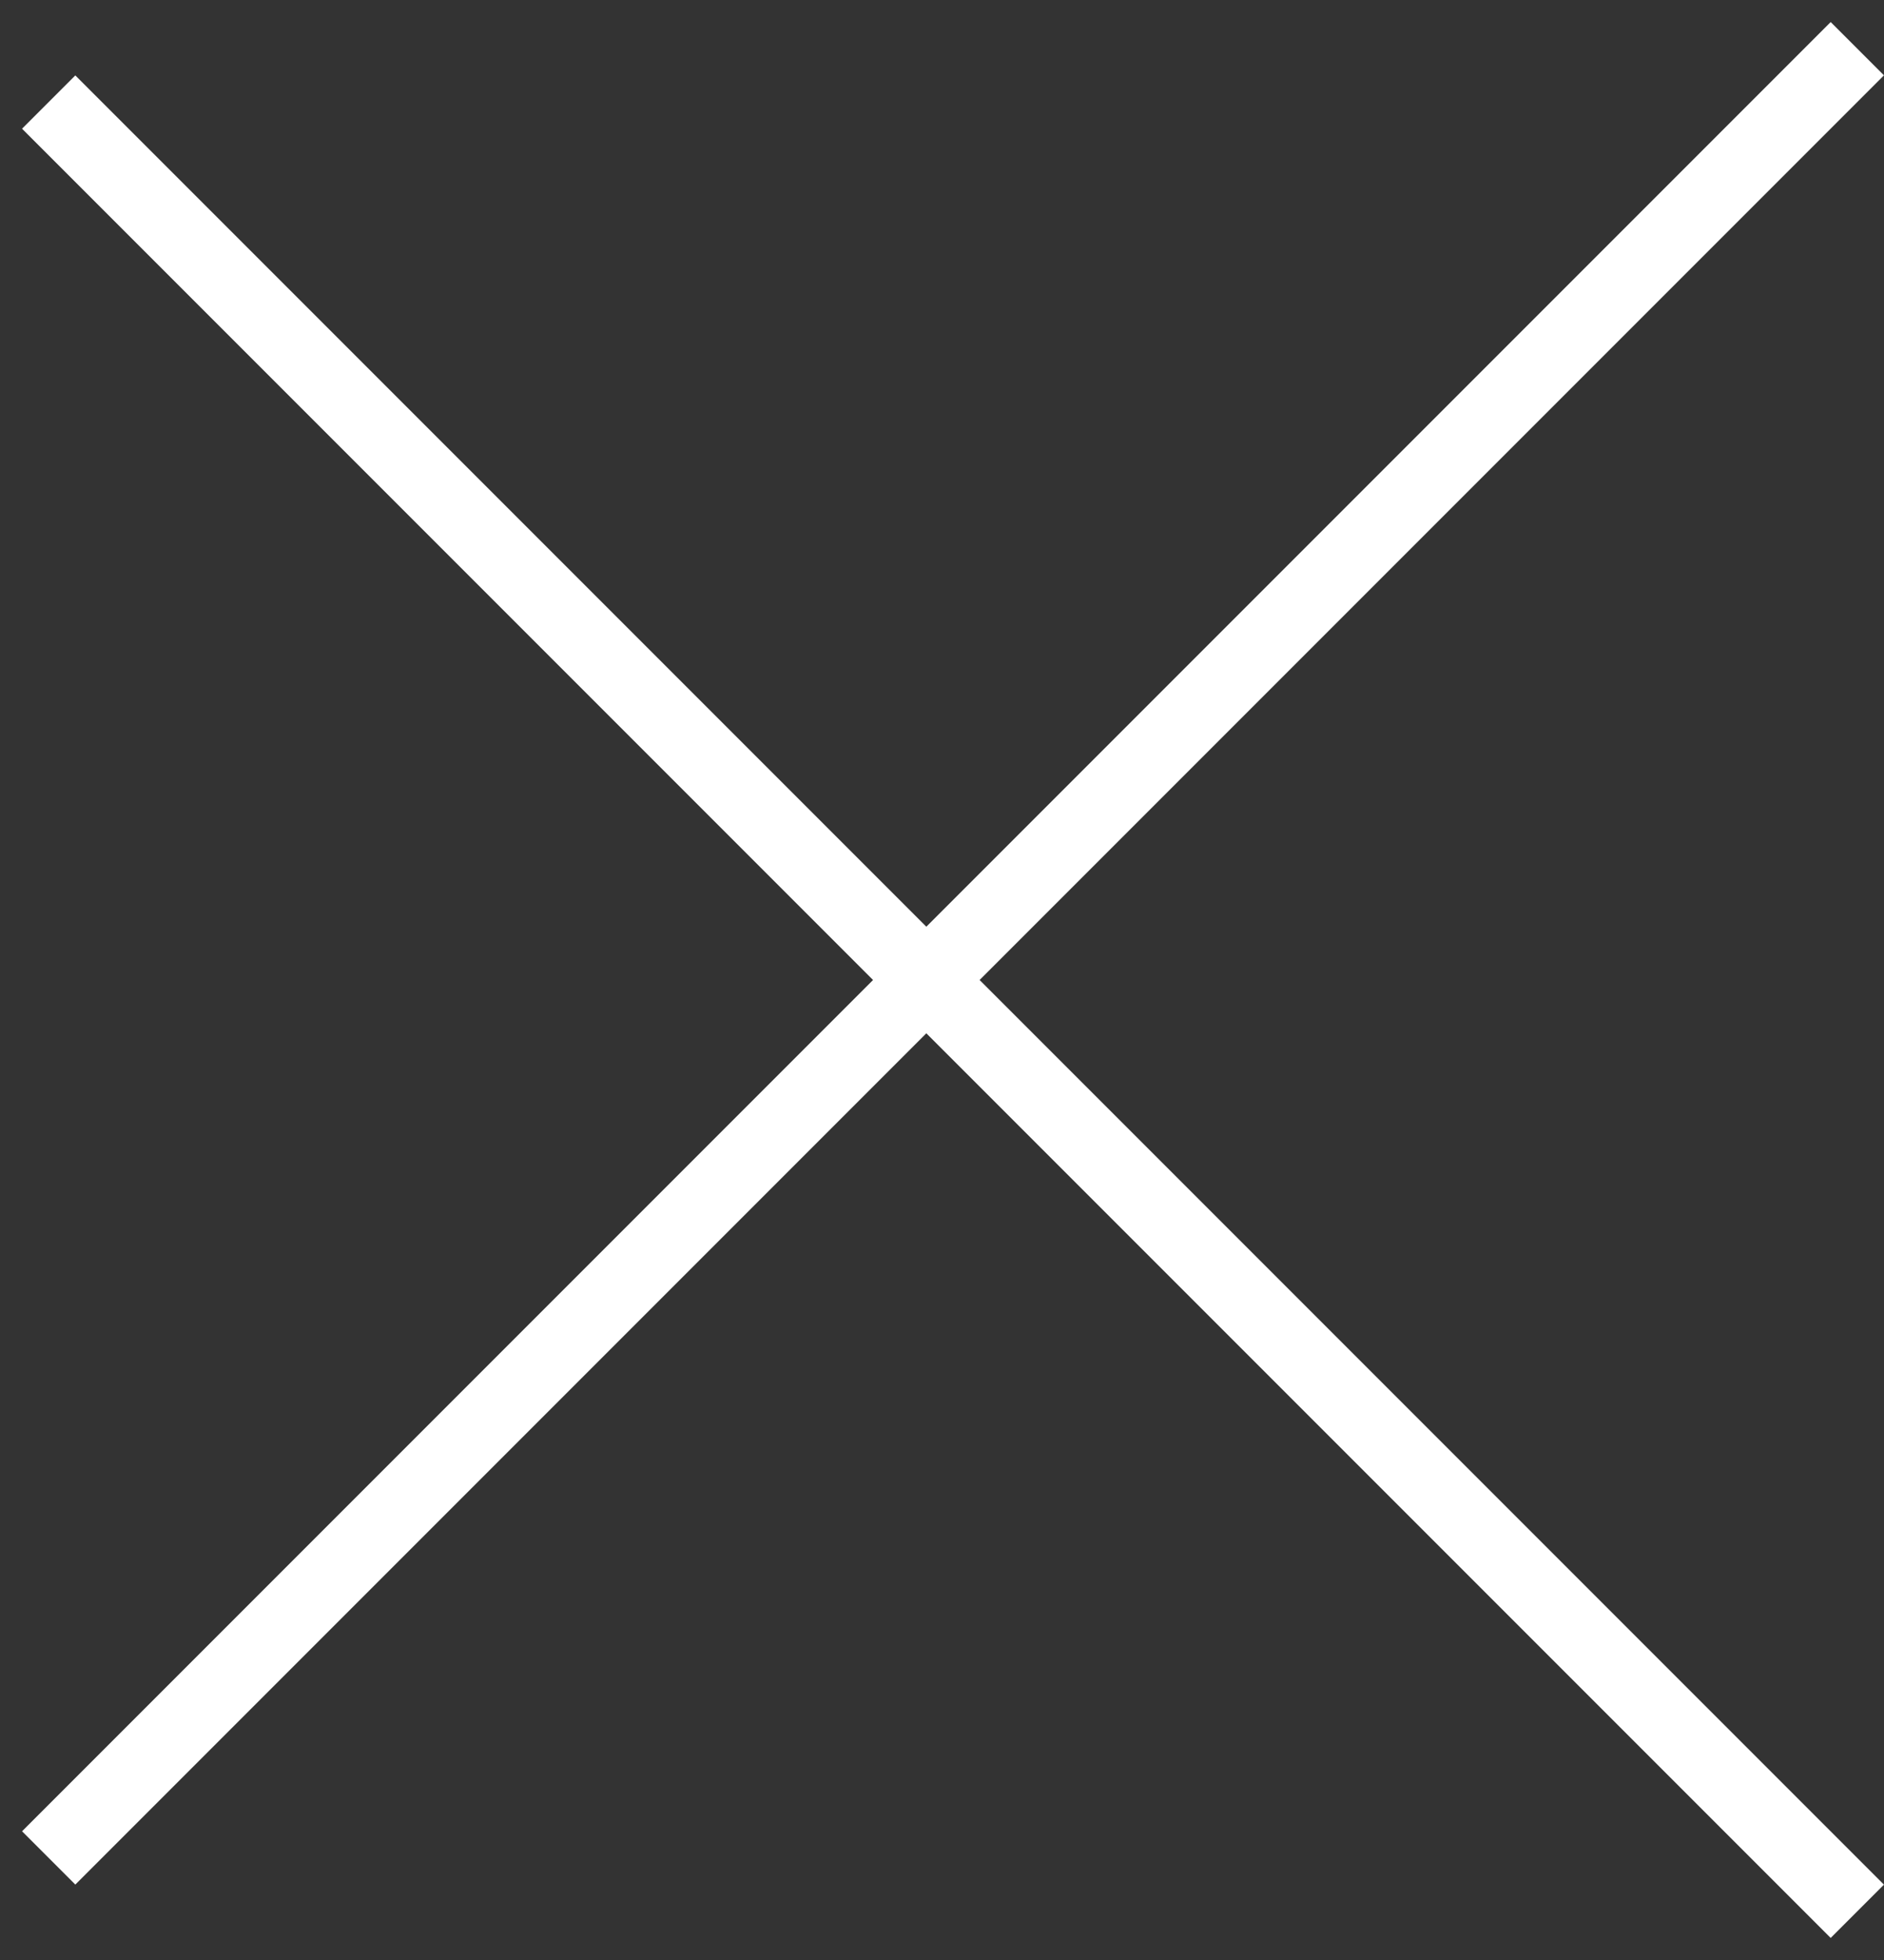 <svg width="25" height="26" viewBox="0 0 25 26" fill="none" xmlns="http://www.w3.org/2000/svg">
<rect x="0" y="0" width="25" height="26" fill="#333333" stroke="none"/>
<line x1="0.646" y1="24.646" x2="24.646" y2="0.646" stroke="white"/>
<line x1="24.646" y1="25.354" x2="0.646" y2="1.354" stroke="white"/>
</svg>
